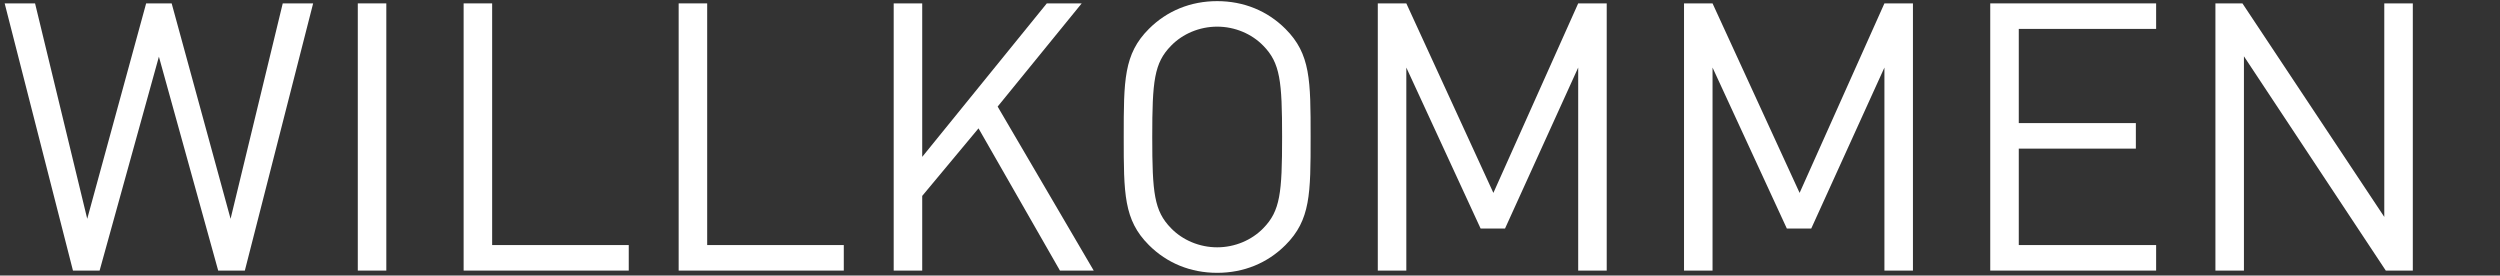 <?xml version="1.0" encoding="utf-8"?>
<!-- Generator: Adobe Illustrator 15.0.2, SVG Export Plug-In . SVG Version: 6.00 Build 0)  -->
<!DOCTYPE svg PUBLIC "-//W3C//DTD SVG 1.1//EN" "http://www.w3.org/Graphics/SVG/1.1/DTD/svg11.dtd">
<svg version="1.1" id="Ebene_1" xmlns="http://www.w3.org/2000/svg" xmlns:xlink="http://www.w3.org/1999/xlink" x="0px" y="0px"
	 width="546.259px" height="60.207px" viewBox="0 0 546.259 60.207" enable-background="new 0 0 546.259 60.207"
	 xml:space="preserve">
<rect x="0" y="0" width="546.259" height="60.207" fill="#333333" stroke="none"/>
<g>
	<polygon fill="#FFFFFF" points="527.208,59.123 527.208,0.739 520.975,0.739 520.975,47.396 489.979,0.739 484.077,0.739 
		484.077,59.123 490.307,59.123 490.307,12.301 521.303,59.123 	"/>
	<polygon fill="#FFFFFF" points="471.121,59.123 471.121,53.547 441.108,53.547 441.108,32.475 466.692,32.475 466.692,26.897 
		441.108,26.897 441.108,6.315 471.121,6.315 471.121,0.739 434.876,0.739 434.876,59.123 	"/>
	<polygon fill="#FFFFFF" points="417.985,59.123 417.985,0.739 411.752,0.739 393.22,42.148 374.196,0.739 367.964,0.739 
		367.964,59.123 374.196,59.123 374.196,14.762 390.432,49.939 395.762,49.939 411.752,14.762 411.752,59.123 	"/>
	<polygon fill="#FFFFFF" points="351.074,59.123 351.074,0.739 344.841,0.739 326.309,42.148 307.286,0.739 301.053,0.739 
		301.053,59.123 307.286,59.123 307.286,14.762 323.521,49.939 328.852,49.939 344.841,14.762 344.841,59.123 	"/>
	<path fill="#FFFFFF" d="M280.144,29.932c0,12.218-0.41,16.153-4.1,19.925c-2.542,2.625-6.232,4.183-10.086,4.183
		s-7.544-1.558-10.086-4.183c-3.69-3.771-4.1-7.707-4.1-19.925c0-12.219,0.41-16.154,4.1-19.927
		c2.542-2.624,6.232-4.182,10.086-4.182s7.544,1.558,10.086,4.182C279.733,13.777,280.144,17.713,280.144,29.932 M286.375,29.932
		c0-12.383,0-18.122-5.494-23.616c-3.937-3.937-9.102-6.068-14.924-6.068s-10.988,2.132-14.924,6.068
		c-5.494,5.494-5.494,11.233-5.494,23.616c0,12.382,0,18.123,5.494,23.615c3.936,3.938,9.102,6.068,14.924,6.068
		c5.822,0,10.987-2.133,14.924-6.068C286.375,48.055,286.375,42.312,286.375,29.932"/>
	<polygon fill="#FFFFFF" points="238.981,59.123 217.989,23.289 236.357,0.739 228.731,0.739 201.507,34.277 201.507,0.739 
		195.275,0.739 195.275,59.123 201.507,59.123 201.507,42.807 213.808,28.045 231.602,59.123 	"/>
	<polygon fill="#FFFFFF" points="184.37,59.123 184.37,53.547 154.521,53.547 154.521,0.739 148.29,0.739 148.29,59.123 	"/>
	<polygon fill="#FFFFFF" points="137.383,59.123 137.383,53.547 107.536,53.547 107.536,0.739 101.304,0.739 101.304,59.123 	"/>
	<rect x="78.18" y="0.739" fill="#FFFFFF" width="6.232" height="58.384"/>
	<polygon fill="#FFFFFF" points="68.422,0.739 61.78,0.739 50.382,47.809 37.508,0.739 31.933,0.739 19.059,47.809 7.661,0.739 
		1.019,0.739 15.942,59.123 21.765,59.123 34.721,12.383 47.676,59.123 53.499,59.123 	"/>
</g>
</svg>
